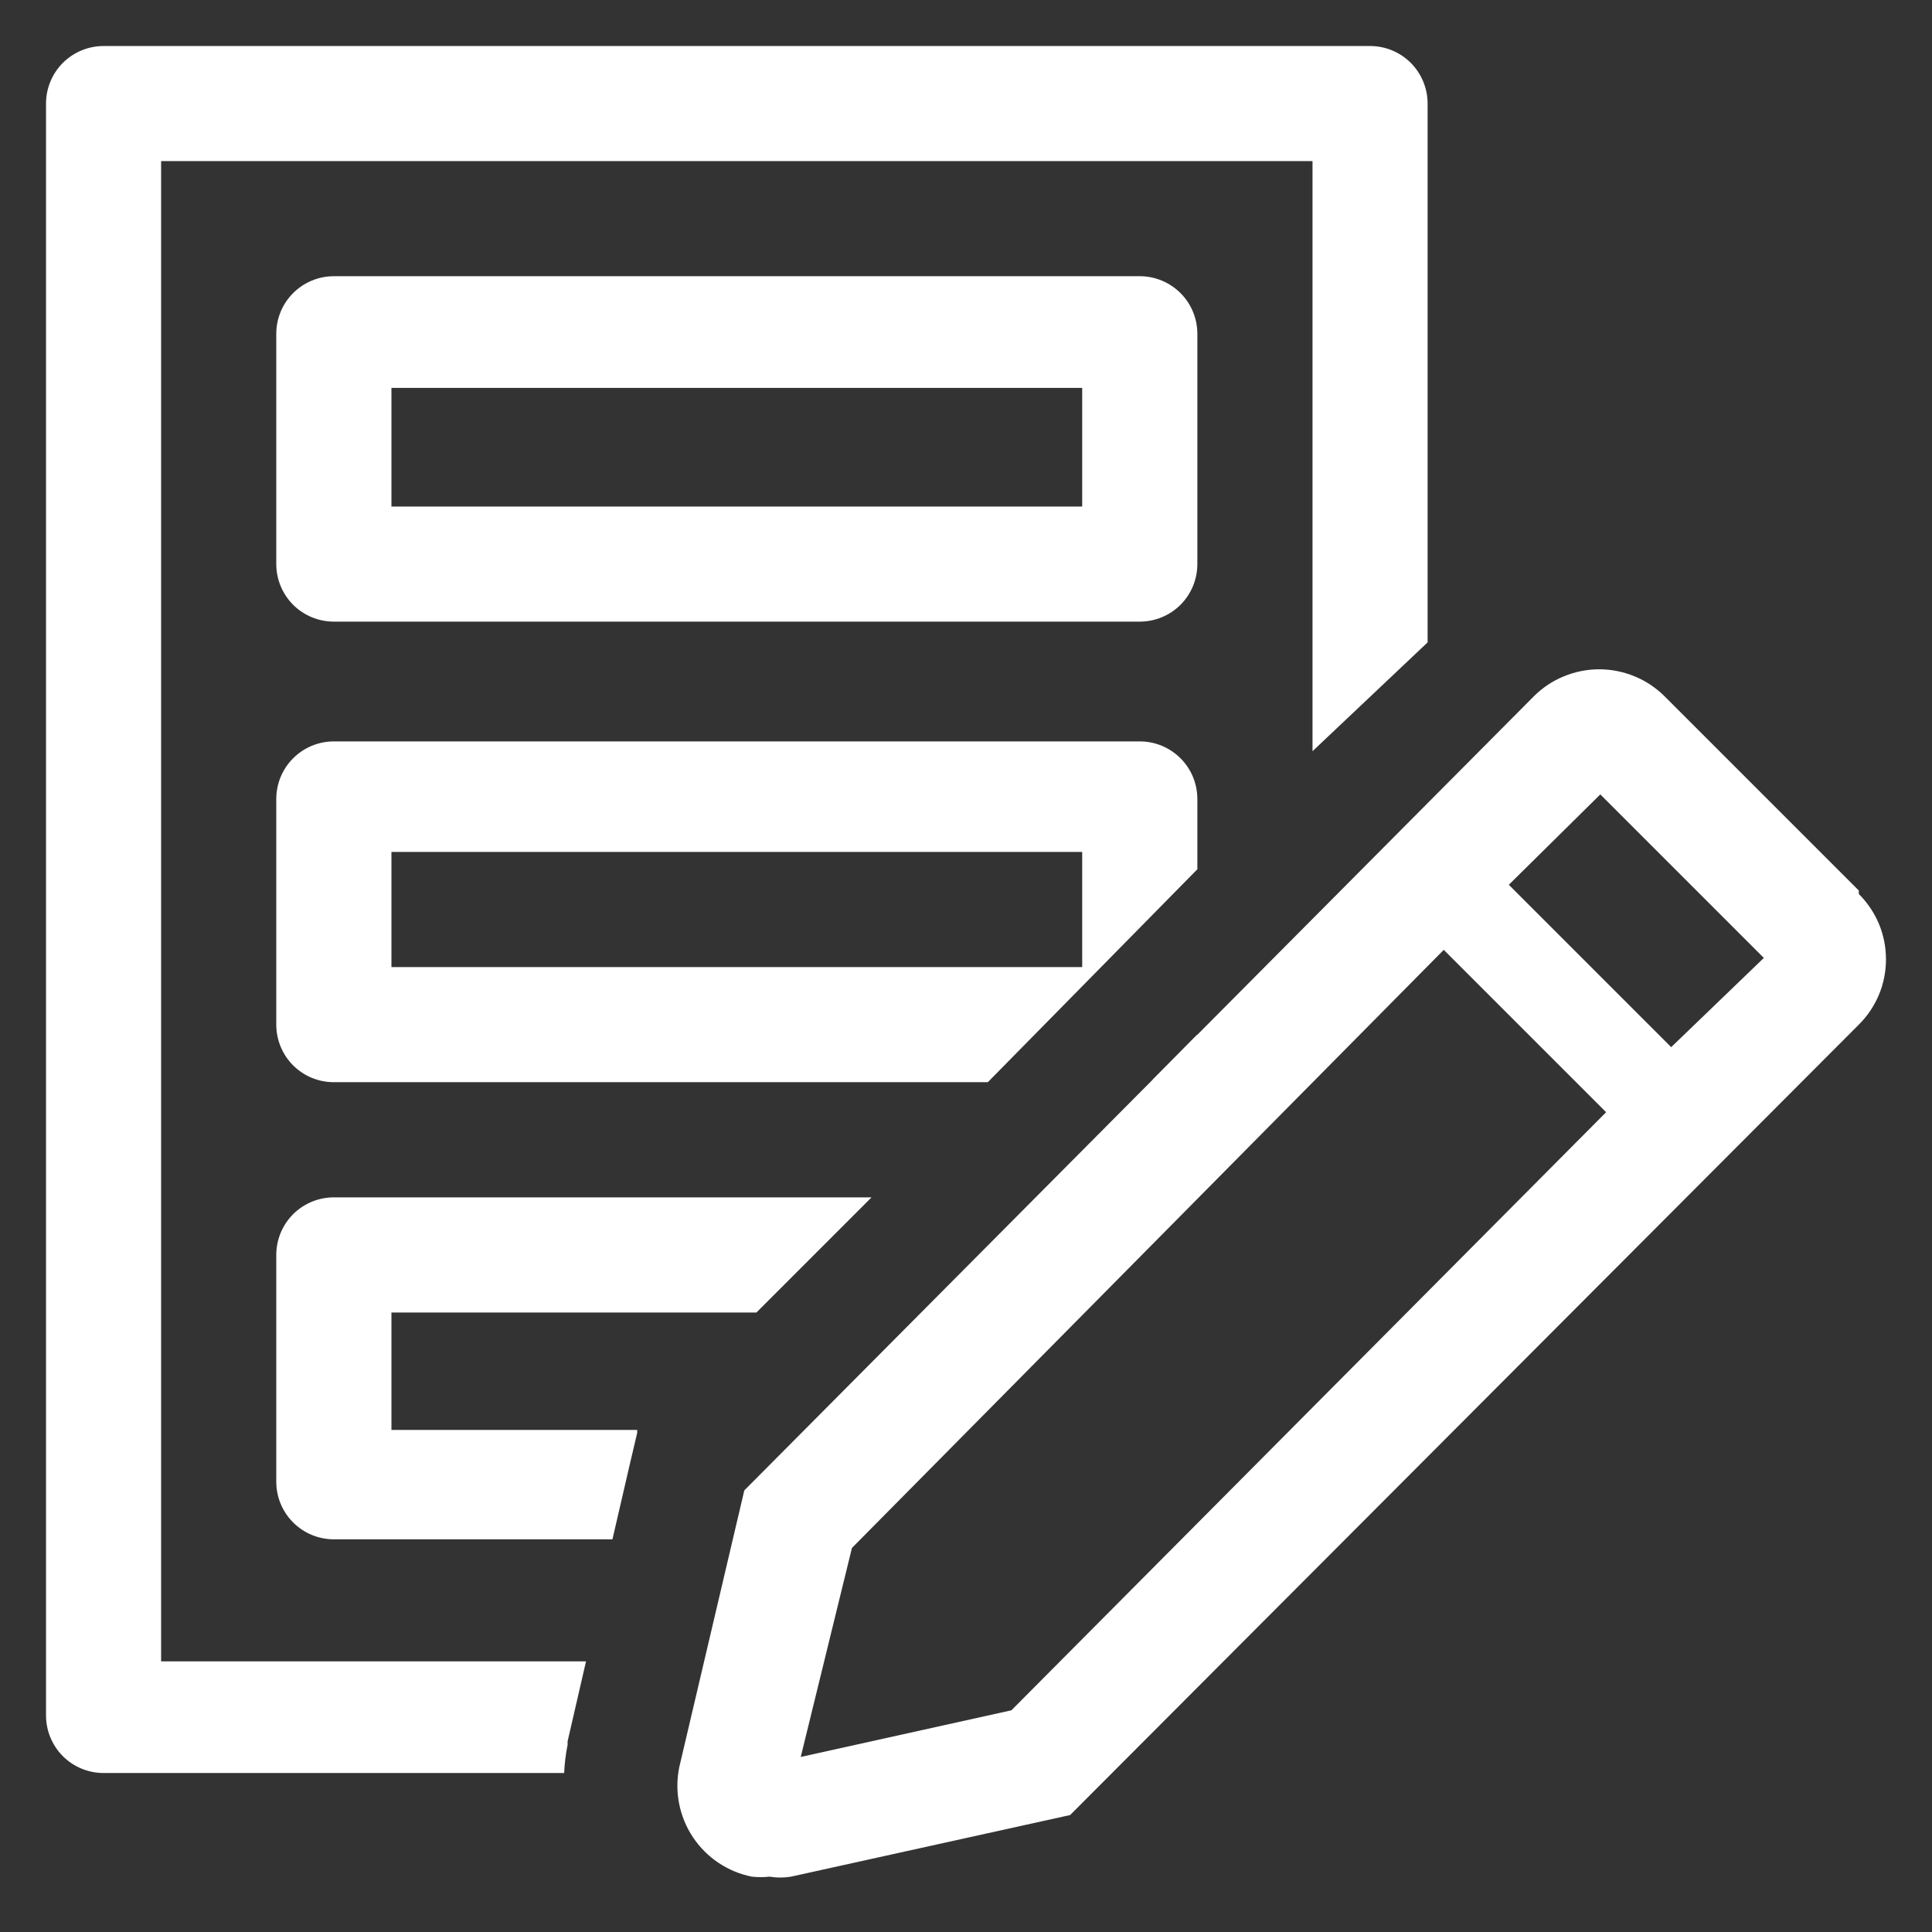 <svg width="28" height="28" viewBox="0 0 28 28" fill="none" xmlns="http://www.w3.org/2000/svg">
<rect x="0" y="0" width="28" height="28" fill="#333333" stroke="none"/>
<path d="M16.519 9.009H4.838C4.617 9.009 4.405 8.921 4.248 8.765C4.092 8.608 4.004 8.396 4.004 8.175V4.838C4.004 4.616 4.092 4.404 4.248 4.248C4.405 4.091 4.617 4.003 4.838 4.003H16.519C16.74 4.003 16.952 4.091 17.109 4.248C17.265 4.404 17.353 4.616 17.353 4.838V8.175C17.353 8.396 17.265 8.608 17.109 8.765C16.952 8.921 16.74 9.009 16.519 9.009ZM5.673 7.341H15.684V5.622H5.673V7.341Z" fill="white"/>
<path d="M16.519 10.745H4.838C4.617 10.745 4.405 10.833 4.248 10.99C4.092 11.146 4.004 11.358 4.004 11.58V14.85C4.004 15.071 4.092 15.284 4.248 15.44C4.405 15.597 4.617 15.684 4.838 15.684H14.316L17.353 12.598V11.58C17.353 11.358 17.265 11.146 17.109 10.99C16.952 10.833 16.74 10.745 16.519 10.745ZM15.684 14.016H5.673V12.347H15.684V14.016Z" fill="white"/>
<path d="M8.226 25.287V25.237L8.493 24.078H2.335V2.335H19.022V10.887L20.69 9.31V1.501C20.69 1.28 20.602 1.068 20.446 0.911C20.29 0.755 20.077 0.667 19.856 0.667H1.501C1.28 0.667 1.068 0.755 0.911 0.911C0.755 1.068 0.667 1.28 0.667 1.501V24.862C0.667 25.083 0.755 25.295 0.911 25.452C1.068 25.608 1.28 25.696 1.501 25.696H8.176C8.182 25.559 8.199 25.422 8.226 25.287Z" fill="white"/>
<path d="M17.353 14.992L16.702 15.651C16.864 15.618 17.012 15.537 17.128 15.42C17.243 15.303 17.322 15.154 17.353 14.992Z" fill="white"/>
<path d="M4.004 21.475C4.004 21.696 4.092 21.908 4.248 22.064C4.405 22.221 4.617 22.309 4.838 22.309H8.876L9.127 21.224L9.235 20.765V20.724H5.673V19.022H10.962L12.631 17.353H4.838C4.617 17.353 4.405 17.441 4.248 17.597C4.092 17.754 4.004 17.966 4.004 18.187V21.475Z" fill="white"/>
<path d="M26.939 12.906L24.128 10.095C24.003 9.97 23.855 9.87 23.692 9.803C23.528 9.735 23.353 9.7 23.177 9.7C23 9.7 22.825 9.735 22.662 9.803C22.498 9.87 22.35 9.97 22.226 10.095L10.787 21.6L9.844 25.613C9.809 25.786 9.808 25.965 9.842 26.138C9.876 26.311 9.943 26.477 10.041 26.624C10.139 26.771 10.264 26.898 10.411 26.996C10.558 27.095 10.722 27.163 10.896 27.198C10.982 27.207 11.068 27.207 11.154 27.198C11.256 27.215 11.361 27.215 11.463 27.198L15.509 26.305L26.939 14.85C27.064 14.726 27.163 14.579 27.231 14.416C27.299 14.254 27.333 14.079 27.333 13.903C27.333 13.727 27.299 13.553 27.231 13.39C27.163 13.228 27.064 13.081 26.939 12.956V12.906ZM14.658 24.787L11.605 25.463L12.347 22.434L20.924 13.766L23.277 16.119L14.658 24.787ZM24.22 15.176L21.867 12.823L23.193 11.513L25.563 13.883L24.22 15.176Z" fill="white"/>
</svg>
